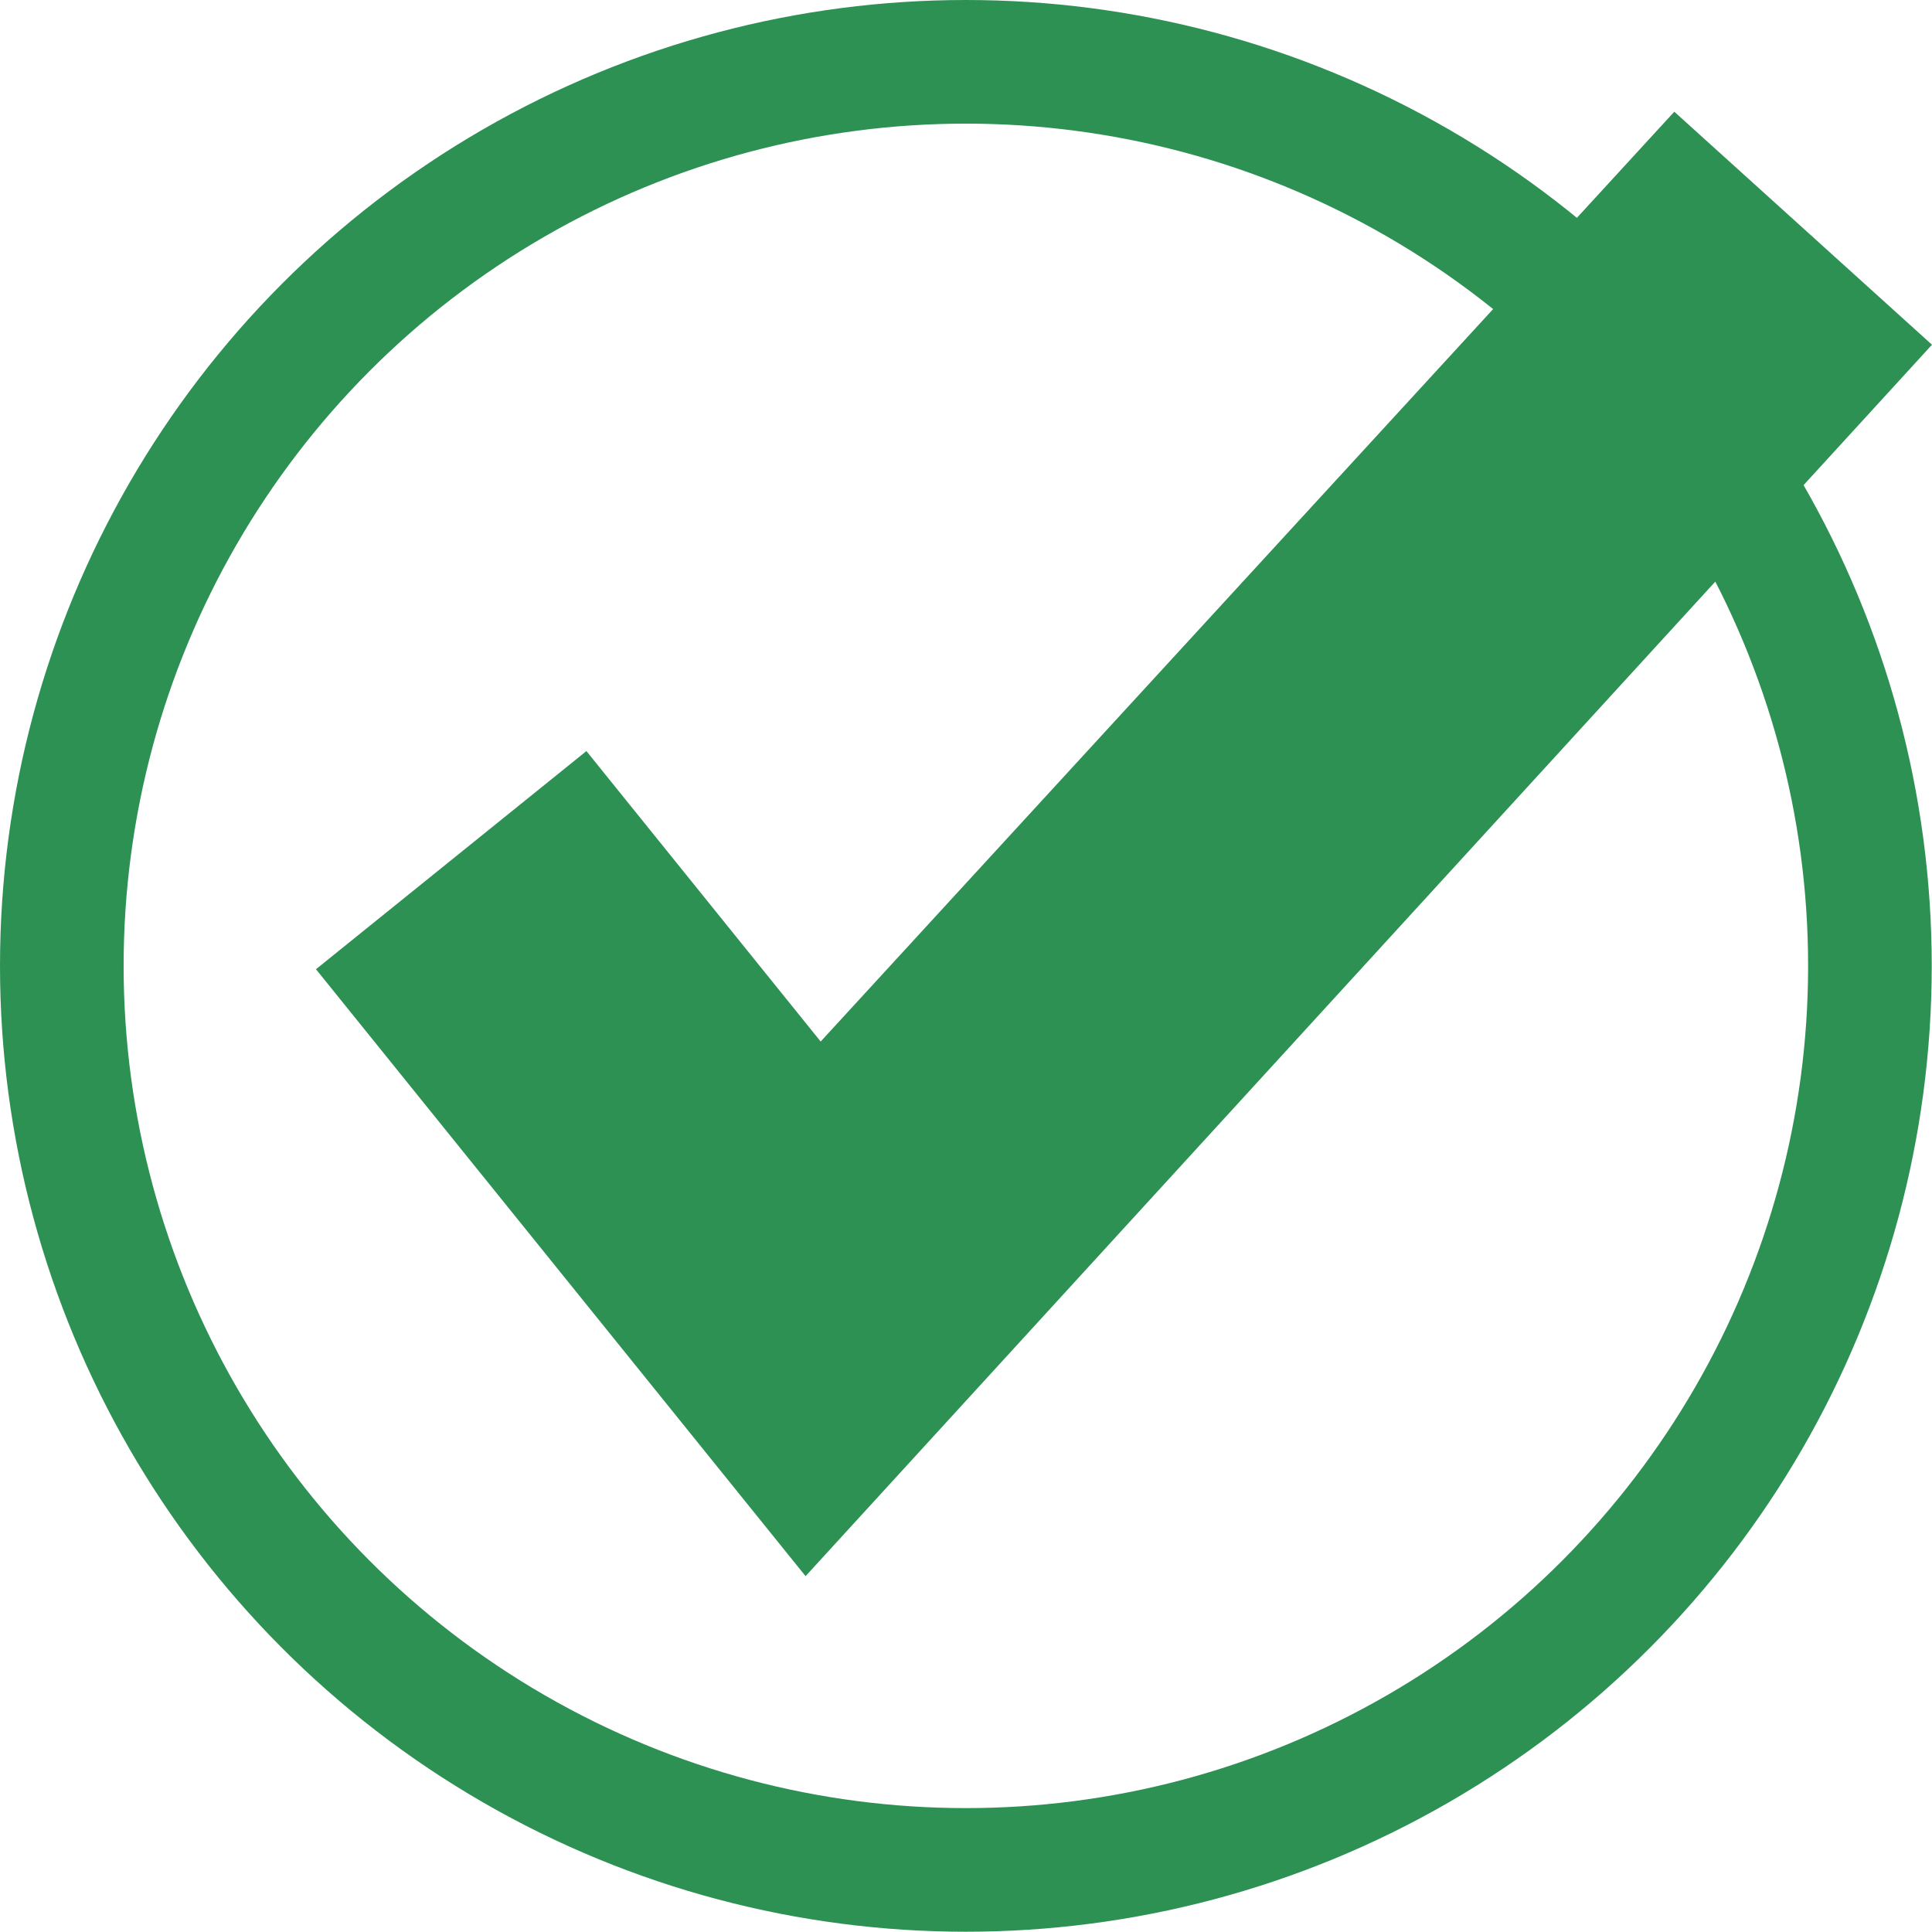 <svg xmlns="http://www.w3.org/2000/svg" width="125.017" height="125"><g data-name="Ellipse 8" fill="none" stroke="#2d9154" stroke-miterlimit="10" stroke-width="8"><circle cx="62.5" cy="62.5" r="62.5" stroke="none"/><circle cx="62.5" cy="62.5" r="58.5"/></g><g data-name="Group 1912"><path data-name="Path 2979" d="M125.016 22.307L108.342 7.229 53.104 67.396 37.946 48.601l-17.5 14.116 31.681 39.274z" fill="#2d9154"/></g></svg>